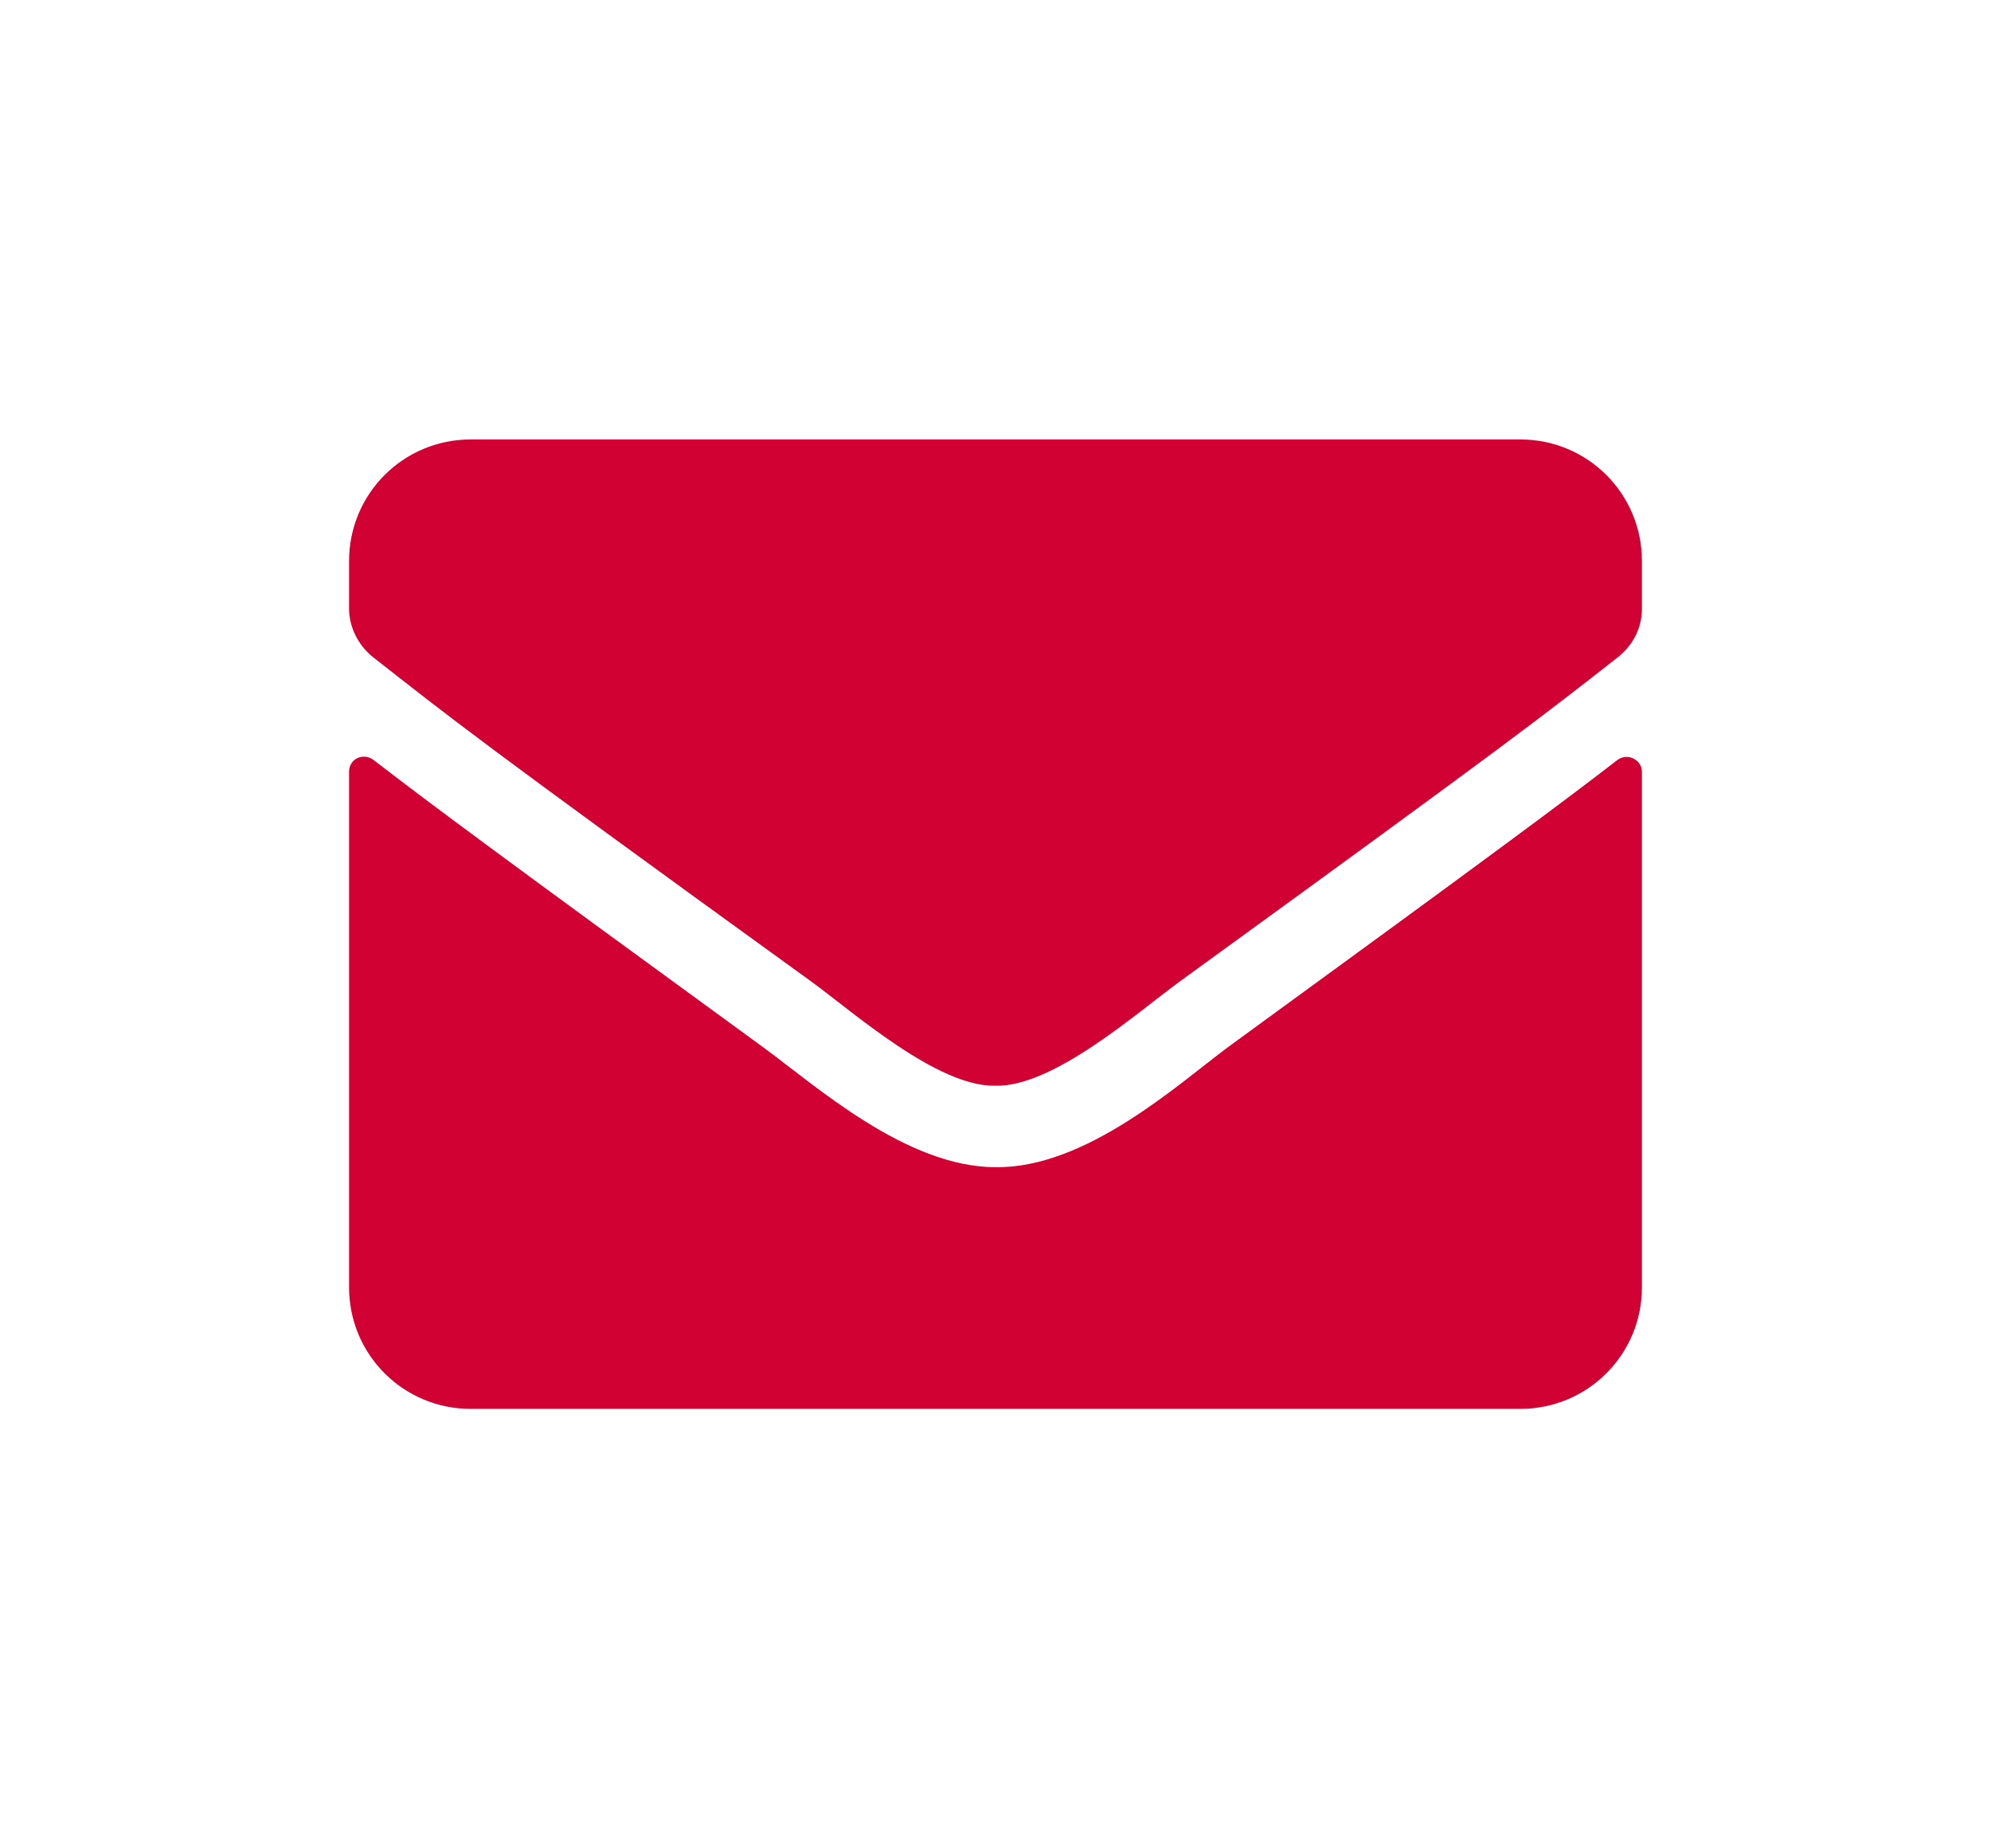 <?xml version="1.0" encoding="utf-8"?>
<!-- Generator: Adobe Illustrator 26.0.3, SVG Export Plug-In . SVG Version: 6.00 Build 0)  -->
<svg version="1.1" id="Ebene_1" xmlns="http://www.w3.org/2000/svg" xmlns:xlink="http://www.w3.org/1999/xlink" x="0px" y="0px"
	 viewBox="0 0 154 143" style="enable-background:new 0 0 154 143;" xml:space="preserve">
<style type="text/css">
	.st0{display:none;}
	.st1{display:inline;}
	.st2{fill:#D20034;}
	.st3{fill:#D20134;}
</style>
<g id="Gruppe_3607" transform="translate(-330.007 -2182.807)" class="st0">
	<g class="st1">
		<g>
			<defs>
				<path id="SVGID_1_" d="M2014.5,4136.1l2,2c1.4-1,3.3-1,4.7,0l2-2C2020.7,4133.7,2016.9,4133.7,2014.5,4136.1
					C2014.5,4136,2014.5,4136,2014.5,4136.1L2014.5,4136.1z M2010.5,4132.1l1.9,1.9c3.6-3.3,9.1-3.3,12.7,0l1.9-1.9
					c-4.5-4.5-11.9-4.7-16.4-0.1C2010.6,4132,2010.5,4132.1,2010.5,4132.1z"/>
			</defs>
			<clipPath id="SVGID_00000040535670051894883590000010072266478408676753_">
				<use xlink:href="#SVGID_1_"  style="overflow:visible;"/>
			</clipPath>
		</g>
	</g>
</g>
<g id="dY5sNZ.tif_00000014629678274822109750000012245359795722700696_" transform="translate(217.378 -13.004)" class="st0">
	<g id="Gruppe_3691_00000124877193438424234710000008265734714373964677_" transform="translate(-217.378 13.004)" class="st1">
		<path id="Pfad_4701_00000011746032243847953000000010751745282669253307_" class="st2" d="M96.2,39.7c0,20.1,0.1,40.2,0.1,60.4
			c0,6.6-2.4,9-8.9,9c-8,0-15.9,0.1-23.9,0.1c-3.3-1.5-5.4-4.8-5.2-8.5c-0.1-19.6,0-39.3,0.1-58.9c0-4.5,2.7-7.2,7.1-7.3
			c8-0.2,15.9-0.2,23.9,0C92.8,34.6,94.9,36.7,96.2,39.7z M61.2,68.2c0,8.7,0.1,17.4,0,26.1c0,1.9,0.5,2.5,2.4,2.5
			c9.2-0.1,18.5-0.1,27.7,0c2,0,2.4-0.7,2.4-2.5c-0.1-17.2-0.1-34.4,0-51.6c0-1.9-0.6-2.4-2.5-2.4c-9.1,0.1-18.3,0.1-27.4,0
			c-2.3,0-2.7,0.7-2.6,2.8C61.2,51.4,61.2,59.8,61.2,68.2L61.2,68.2z M80.9,103.2c0.2-1.9-1.2-3.5-3.1-3.7c-0.1,0-0.3,0-0.4,0
			c-1.8-0.2-3.4,1-3.6,2.8c0,0.2,0,0.3,0,0.5c-0.1,1.9,1.4,3.6,3.3,3.7c0.1,0,0.2,0,0.3,0C79.2,106.5,80.8,105.1,80.9,103.2
			L80.9,103.2z"/>
		<path id="Pfad_4702_00000063635153354007171970000000187676282057431211_" class="st2" d="M77,100.6c-1.1-0.1-2,0.7-2,2.2
			c-0.2,1.2,0.7,2.3,1.9,2.4c0.1,0,0.3,0,0.4,0c1.2,0.2,2.3-0.7,2.4-1.9c0-0.1,0-0.2,0-0.4C79.7,101.6,79,100.7,77,100.6z"/>
		<path id="Pfad_4703_00000007387954478235926000000015750862334055321993_" class="st2" d="M77,100.6c2,0,2.7,1,2.7,2.4
			c0.1,1.2-0.9,2.2-2.1,2.3c-0.1,0-0.2,0-0.4,0c-1.2,0.1-2.2-0.9-2.3-2.1c0-0.1,0-0.3,0-0.4C75,101.4,75.9,100.6,77,100.6z"/>
	</g>
</g>
<path class="st3" d="M125.1,58.8c0.8-0.6,1.9,0,1.9,0.9v39.9c0,5.2-4.2,9.4-9.4,9.4H36.4c-5.2,0-9.4-4.2-9.4-9.4V59.7
	c0-1,1.1-1.5,1.9-0.9C33.3,62.2,39.1,66.5,59,81c4.1,3,11.1,9.3,18,9.3c7,0.1,14.1-6.4,18-9.3C114.9,66.5,120.7,62.2,125.1,58.8z
	 M77,84c4.5,0.1,11-5.7,14.3-8.1c25.9-18.8,27.9-20.4,33.9-25.1c1.1-0.9,1.8-2.2,1.8-3.7v-3.7c0-5.2-4.2-9.4-9.4-9.4H36.4
	c-5.2,0-9.4,4.2-9.4,9.4v3.7c0,1.4,0.7,2.8,1.8,3.7c6,4.7,7.9,6.3,33.9,25.1C66,78.3,72.5,84.1,77,84L77,84z"/>
</svg>
